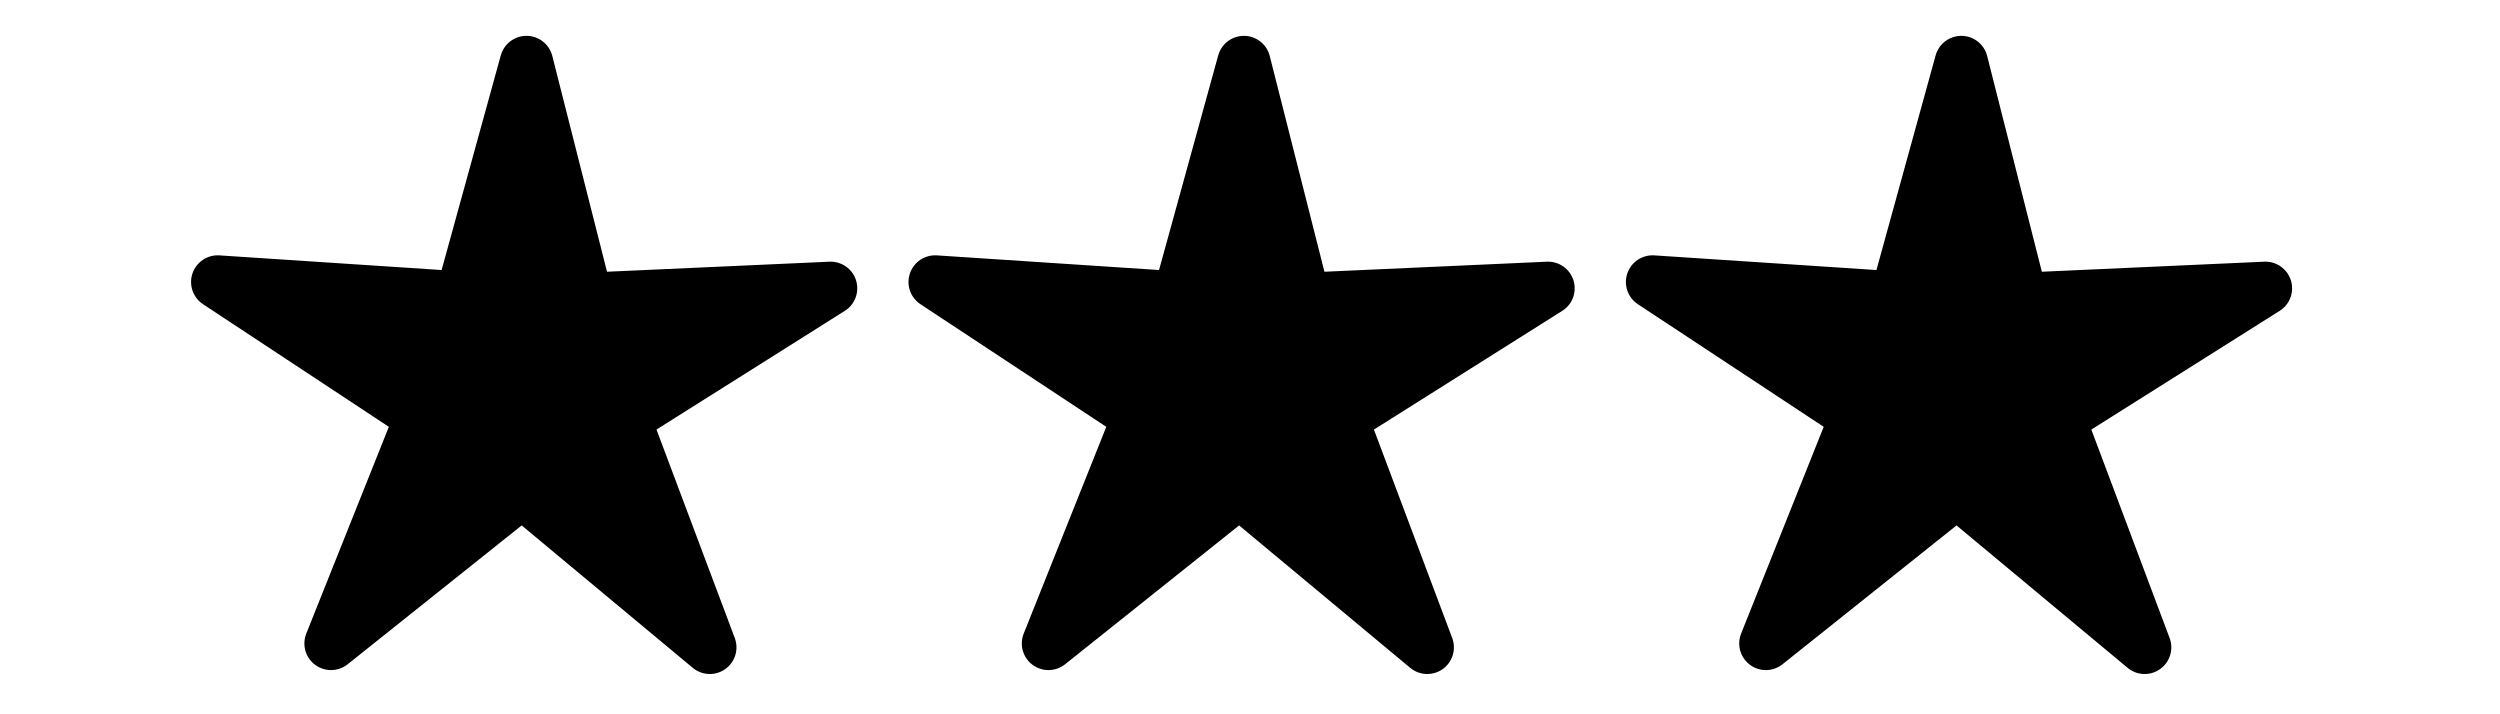 <?xml version="1.0" encoding="UTF-8" standalone="no"?>
<!-- Generator: Adobe Illustrator 13.0.0, SVG Export Plug-In . SVG Version: 6.00 Build 14948)  -->

<svg
   xmlns:dc="http://purl.org/dc/elements/1.1/"
   xmlns:cc="http://creativecommons.org/ns#"
   xmlns:rdf="http://www.w3.org/1999/02/22-rdf-syntax-ns#"
   xmlns:svg="http://www.w3.org/2000/svg"
   xmlns="http://www.w3.org/2000/svg"
   xmlns:sodipodi="http://sodipodi.sourceforge.net/DTD/sodipodi-0.dtd"
   xmlns:inkscape="http://www.inkscape.org/namespaces/inkscape"
   version="1.1"
   id="Layer_1"
   x="0px"
   y="0px"
   width="140"
   height="40"
   viewBox="0 0 140 40"
   enable-background="new 0 0 226.898 255.245"
   xml:space="preserve"
   inkscape:version="0.91 r13725"
   sodipodi:docname="C-Q-3.svg"
   inkscape:export-filename="/home/girts/wrk/app/ortis/ortis/src/main/webapp/images/ico/C-Q-3.png"
   inkscape:export-xdpi="35.260242"
   inkscape:export-ydpi="35.260242"><defs
     id="defs15" /><sodipodi:namedview
     pagecolor="#ffffff"
     bordercolor="#666666"
     borderopacity="1"
     objecttolerance="10"
     gridtolerance="10"
     guidetolerance="10"
     inkscape:pageopacity="0"
     inkscape:pageshadow="2"
     inkscape:window-width="1469"
     inkscape:window-height="1243"
     id="namedview13"
     showgrid="false"
     inkscape:zoom="2"
     inkscape:cx="-78.967703"
     inkscape:cy="29.1225"
     inkscape:window-x="0"
     inkscape:window-y="0"
     inkscape:window-maximized="0"
     inkscape:current-layer="Layer_1" /><path
     sodipodi:type="star"
     style="opacity:1;fill:#000000;fill-opacity:1;fill-rule:nonzero;stroke:#000000;stroke-width:4.986;stroke-linecap:round;stroke-linejoin:round;stroke-miterlimit:4;stroke-dasharray:none;stroke-dashoffset:0;stroke-opacity:1"
     id="path4158"
     sodipodi:sides="5"
     sodipodi:cx="67.512741"
     sodipodi:cy="60.48304"
     sodipodi:r1="30.146351"
     sodipodi:r2="9.9482956"
     sodipodi:arg1="-0.1798535"
     sodipodi:arg2="0.44846503"
     inkscape:flatsided="false"
     inkscape:rounded="0"
     inkscape:randomized="0"
     d="M 97.173,55.09 76.477,64.796 81.807,87.025 66.181,70.342 46.687,82.28 57.725,62.263 40.347,47.412 l 22.448,4.312 8.754,-21.116 2.836,22.682 z"
     inkscape:transform-center-x="-0.061564184"
     inkscape:transform-center-y="-1.6630396"
     transform="matrix(0.594,-0.074,0.074,0.594,-15.283,-9.387)" /><path
     sodipodi:type="star"
     style="opacity:1;fill:#000000;fill-opacity:1;fill-rule:nonzero;stroke:#000000;stroke-width:4.986;stroke-linecap:round;stroke-linejoin:round;stroke-miterlimit:4;stroke-dasharray:none;stroke-dashoffset:0;stroke-opacity:1"
     id="path4158-1"
     sodipodi:sides="5"
     sodipodi:cx="67.512741"
     sodipodi:cy="60.48304"
     sodipodi:r1="30.146351"
     sodipodi:r2="9.9482956"
     sodipodi:arg1="-0.1798535"
     sodipodi:arg2="0.44846503"
     inkscape:flatsided="false"
     inkscape:rounded="0"
     inkscape:randomized="0"
     d="M 97.173,55.09 76.477,64.796 81.807,87.025 66.181,70.342 46.687,82.28 57.725,62.263 40.347,47.412 l 22.448,4.312 8.754,-21.116 2.836,22.682 z"
     inkscape:transform-center-x="-0.061564184"
     inkscape:transform-center-y="-1.6630396"
     transform="matrix(0.594,-0.074,0.074,0.594,24.893,-9.387)" /><path
     sodipodi:type="star"
     style="opacity:1;fill:#000000;fill-opacity:1;fill-rule:nonzero;stroke:#000000;stroke-width:4.986;stroke-linecap:round;stroke-linejoin:round;stroke-miterlimit:4;stroke-dasharray:none;stroke-dashoffset:0;stroke-opacity:1"
     id="path4158-3"
     sodipodi:sides="5"
     sodipodi:cx="67.512741"
     sodipodi:cy="60.48304"
     sodipodi:r1="30.146351"
     sodipodi:r2="9.9482956"
     sodipodi:arg1="-0.1798535"
     sodipodi:arg2="0.44846503"
     inkscape:flatsided="false"
     inkscape:rounded="0"
     inkscape:randomized="0"
     d="M 97.173,55.09 76.477,64.796 81.807,87.025 66.181,70.342 46.687,82.28 57.725,62.263 40.347,47.412 l 22.448,4.312 8.754,-21.116 2.836,22.682 z"
     inkscape:transform-center-x="-0.061564184"
     inkscape:transform-center-y="-1.6630396"
     transform="matrix(0.594,-0.074,0.074,0.594,65.068,-9.387)" /></svg>